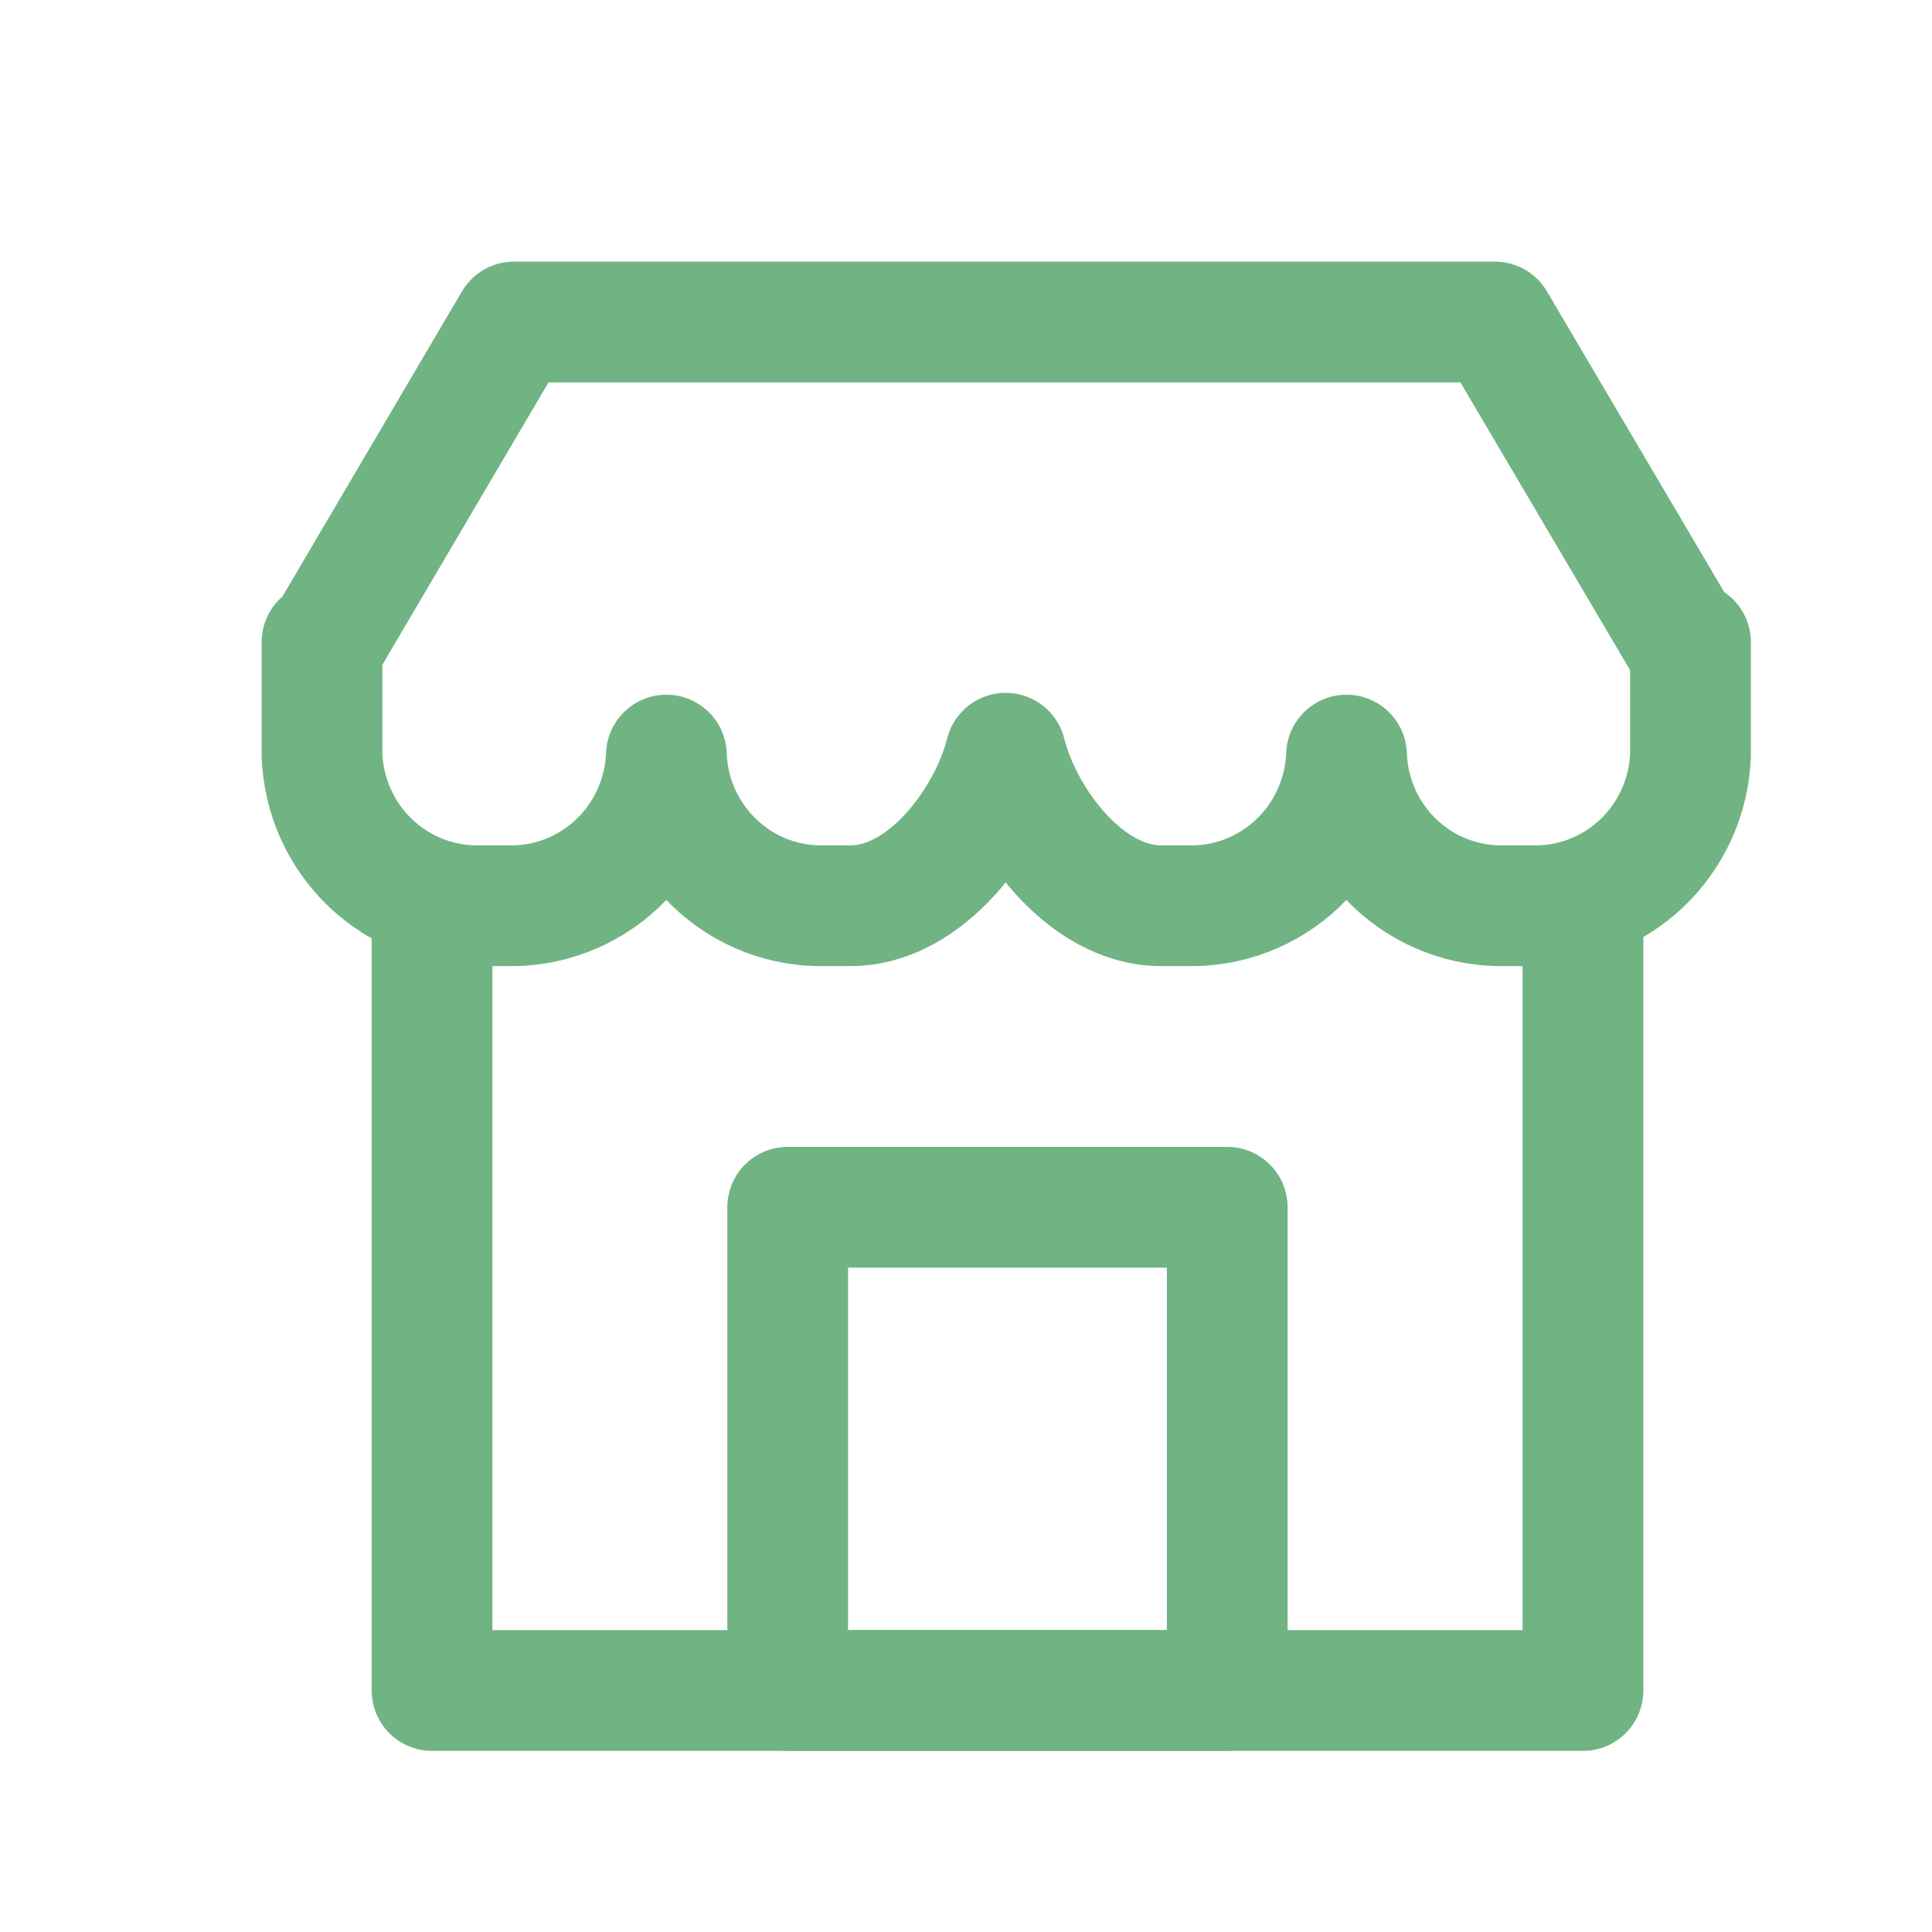 <svg width="24" height="24" viewBox="0 0 24 24" fill="none" xmlns="http://www.w3.org/2000/svg">
<path d="M19.664 11.305V21H5.367V11.251" stroke="#70B483" stroke-width="1.5" stroke-linecap="round" stroke-linejoin="round"/>
<path d="M20.915 7.977L18.57 4H6.385L4.045 7.977H4V9.38C4.019 9.893 4.238 10.377 4.61 10.728C4.983 11.079 5.478 11.267 5.987 11.251H6.291C6.8 11.267 7.295 11.079 7.668 10.728C8.04 10.377 8.259 9.893 8.278 9.38C8.295 9.892 8.514 10.377 8.886 10.728C9.257 11.079 9.751 11.267 10.26 11.251H10.569C11.504 11.251 12.287 10.182 12.493 9.357C12.699 10.182 13.482 11.251 14.422 11.251H14.74C15.249 11.267 15.744 11.079 16.116 10.728C16.488 10.377 16.708 9.893 16.727 9.38C16.744 9.892 16.962 10.377 17.334 10.728C17.706 11.079 18.2 11.267 18.709 11.251H19.013C19.523 11.267 20.017 11.079 20.39 10.728C20.762 10.377 20.981 9.893 21 9.38V7.977H20.915Z" stroke="#70B483" stroke-width="1.5" stroke-linecap="round" stroke-linejoin="round"/>
<path d="M15.245 14.997H9.785V20.999H15.245V14.997Z" stroke="#70B483" stroke-width="1.5" stroke-linecap="round" stroke-linejoin="round"/>
</svg>
